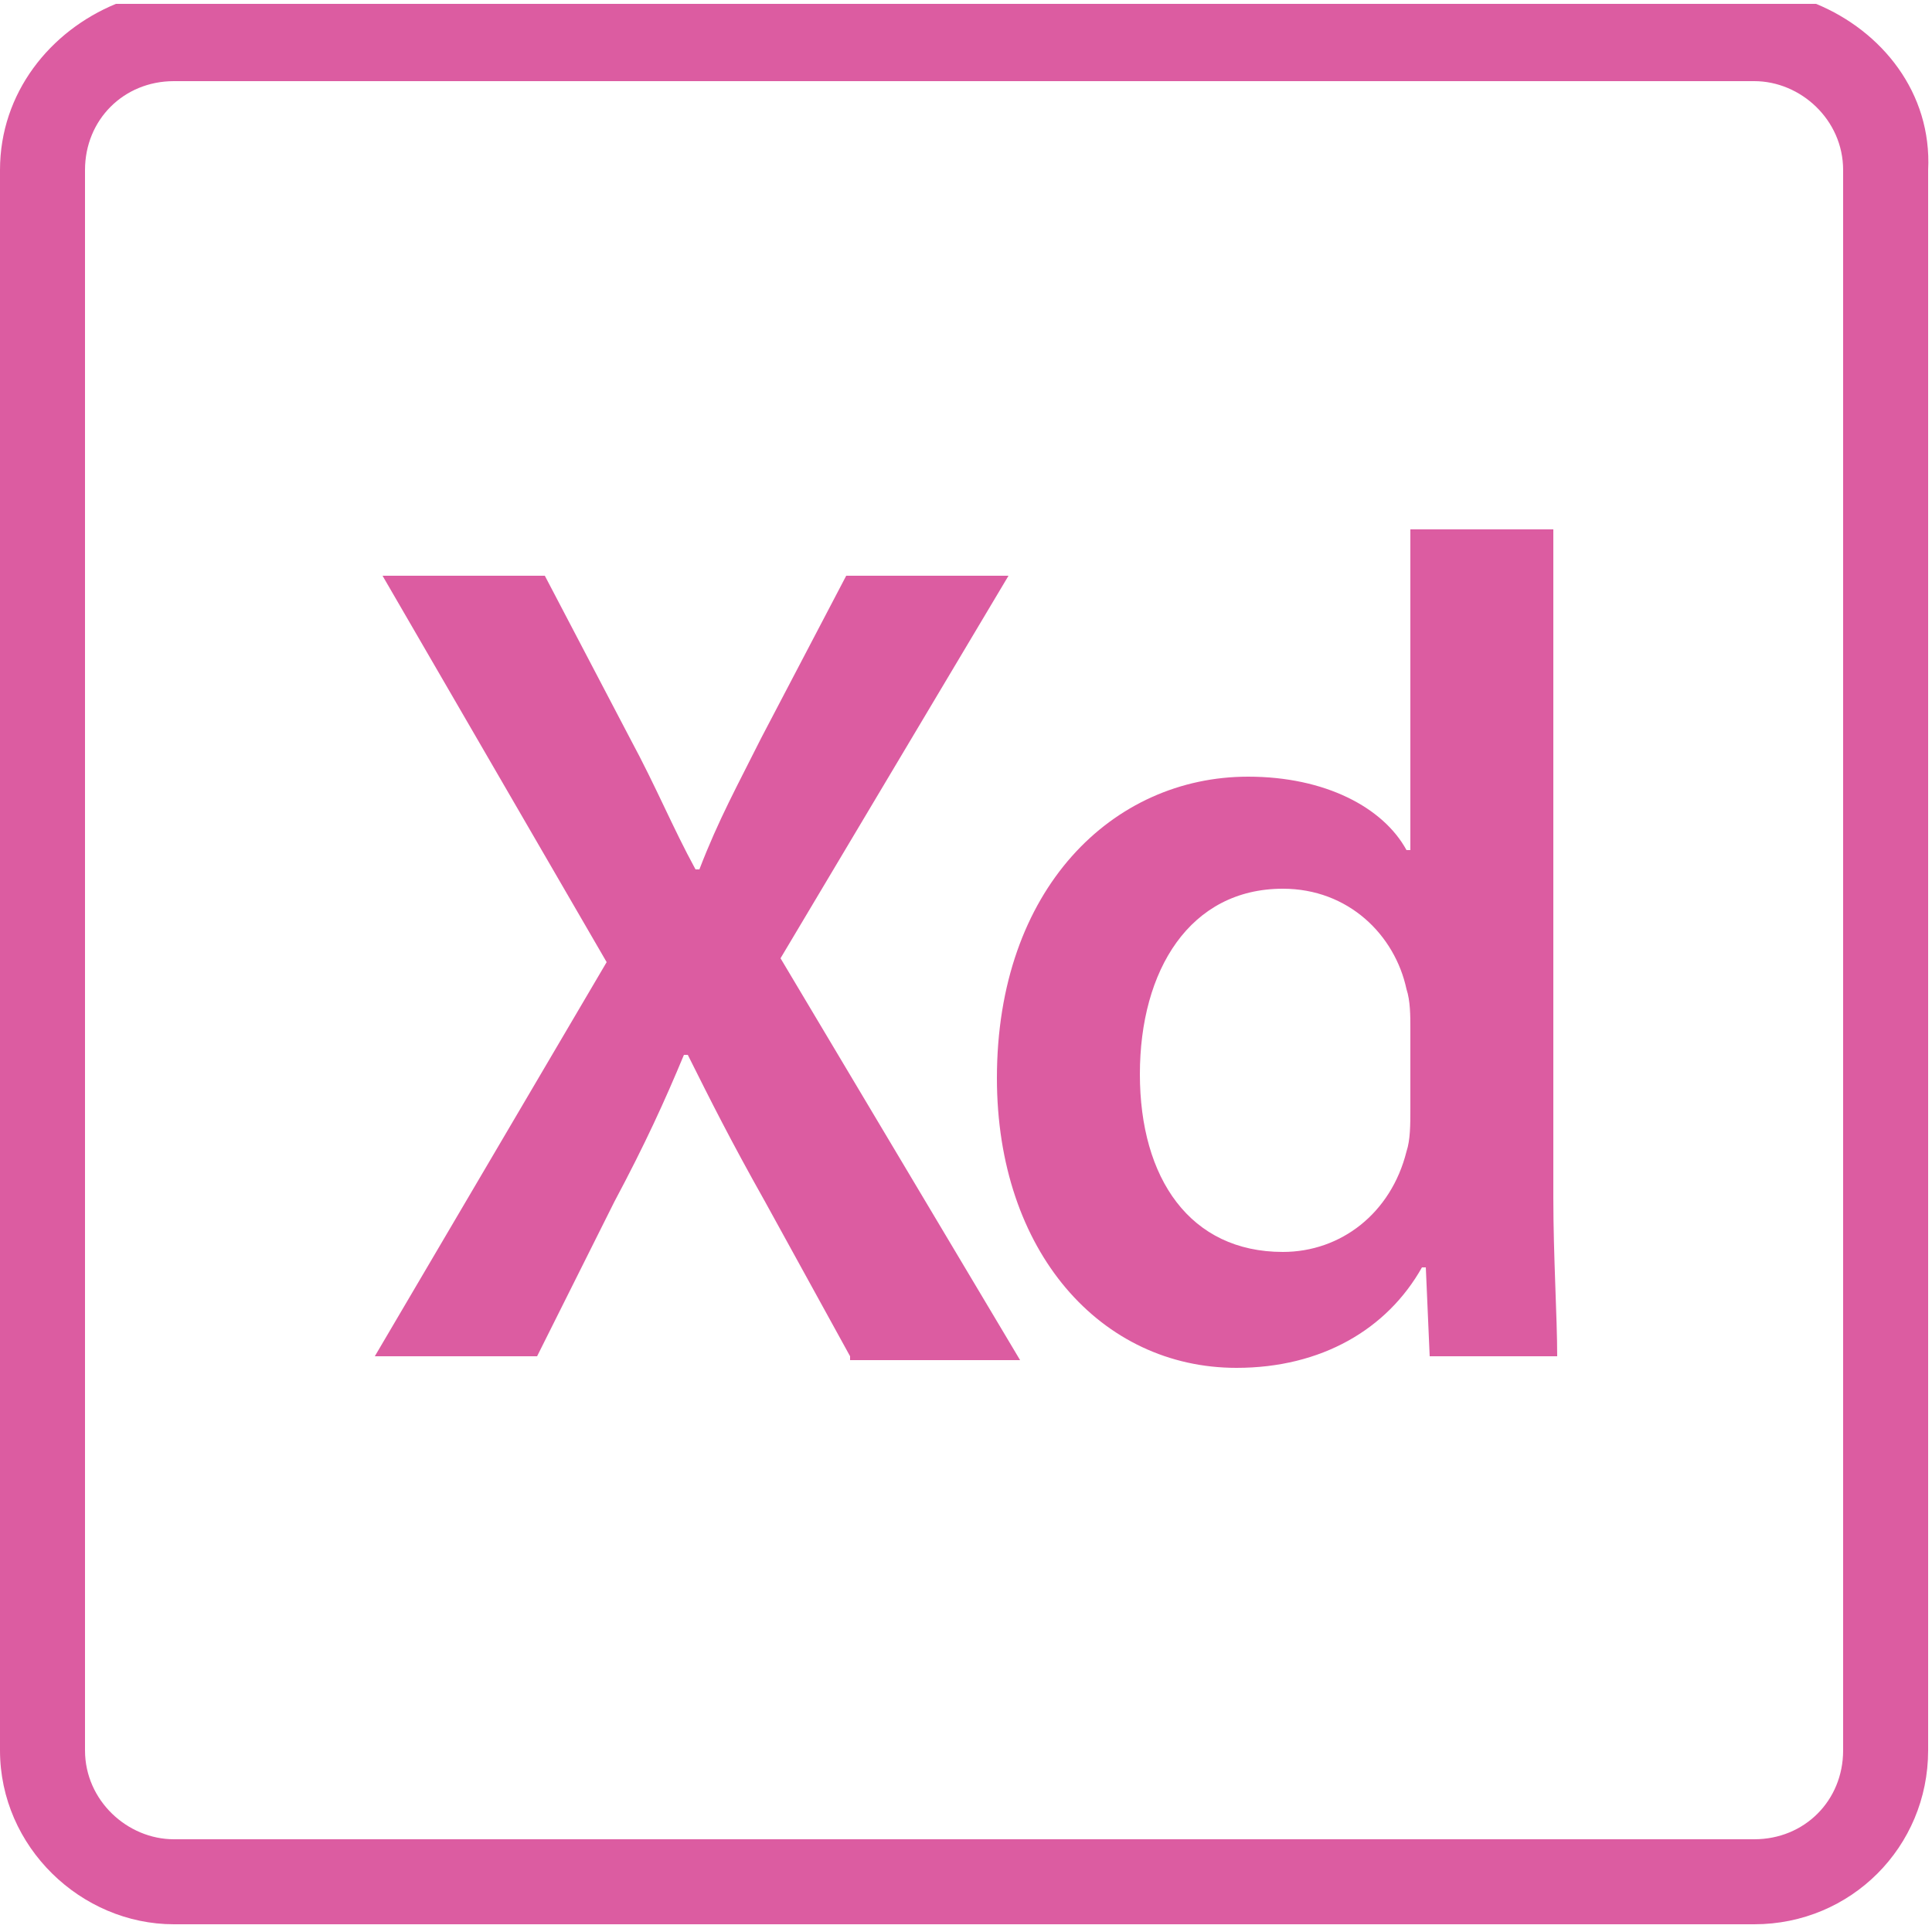 <?xml version="1.0" encoding="utf-8"?>
<!-- Generator: Adobe Illustrator 24.1.2, SVG Export Plug-In . SVG Version: 6.00 Build 0)  -->
<svg version="1.1" id="Icon" xmlns="http://www.w3.org/2000/svg" xmlns:xlink="http://www.w3.org/1999/xlink" x="0px" y="0px"
	 viewBox="0 0 50 50" style="enable-background:new 0 0 50 50;" xml:space="preserve">
<style type="text/css">
	.st0{fill:#DC5CA1;}
</style>
<g id="AdobeXD">
	<path class="st0" d="M22,35.1l-2.2-4c-0.9-1.6-1.4-2.6-2-3.8h-0.1c-0.5,1.2-1,2.3-1.8,3.8l-2,4H9.7l6-10.2l-5.8-10h4.2l2.2,4.2
		c0.7,1.3,1.1,2.3,1.7,3.4h0.1c0.5-1.3,1-2.2,1.6-3.4l2.2-4.2h4.2l-5.9,9.9l6.2,10.4H22z"/>
	<path class="st0" d="M40.2,13.8V31c0,1.5,0.1,3.1,0.1,4.1H37l-0.1-2.3h-0.1c-0.9,1.6-2.6,2.6-4.8,2.6c-3.5,0-6.2-3-6.2-7.5
		c0-4.9,3-7.8,6.5-7.8c2,0,3.5,0.8,4.1,1.9h0.1v-8.3H40.2z M36.5,26.6c0-0.3,0-0.7-0.1-1c-0.3-1.4-1.5-2.6-3.2-2.6
		c-2.4,0-3.7,2.1-3.7,4.8c0,2.7,1.3,4.6,3.7,4.6c1.5,0,2.8-1,3.2-2.6c0.1-0.3,0.1-0.7,0.1-1.1V26.6z"/>
	<path class="st0" d="M47,0.1H3C1.3,0.8,0,2.4,0,4.4v40.9c0,2.5,2.1,4.5,4.5,4.5h40.9c2.5,0,4.5-2,4.5-4.5V4.4
		C50,2.4,48.7,0.8,47,0.1z M47.7,45.3c0,1.3-1,2.3-2.3,2.3H4.5c-1.2,0-2.3-1-2.3-2.3V4.4c0-1.3,1-2.3,2.3-2.3h40.9
		c1.2,0,2.3,1,2.3,2.3V45.3z"/>
</g>
</svg>
